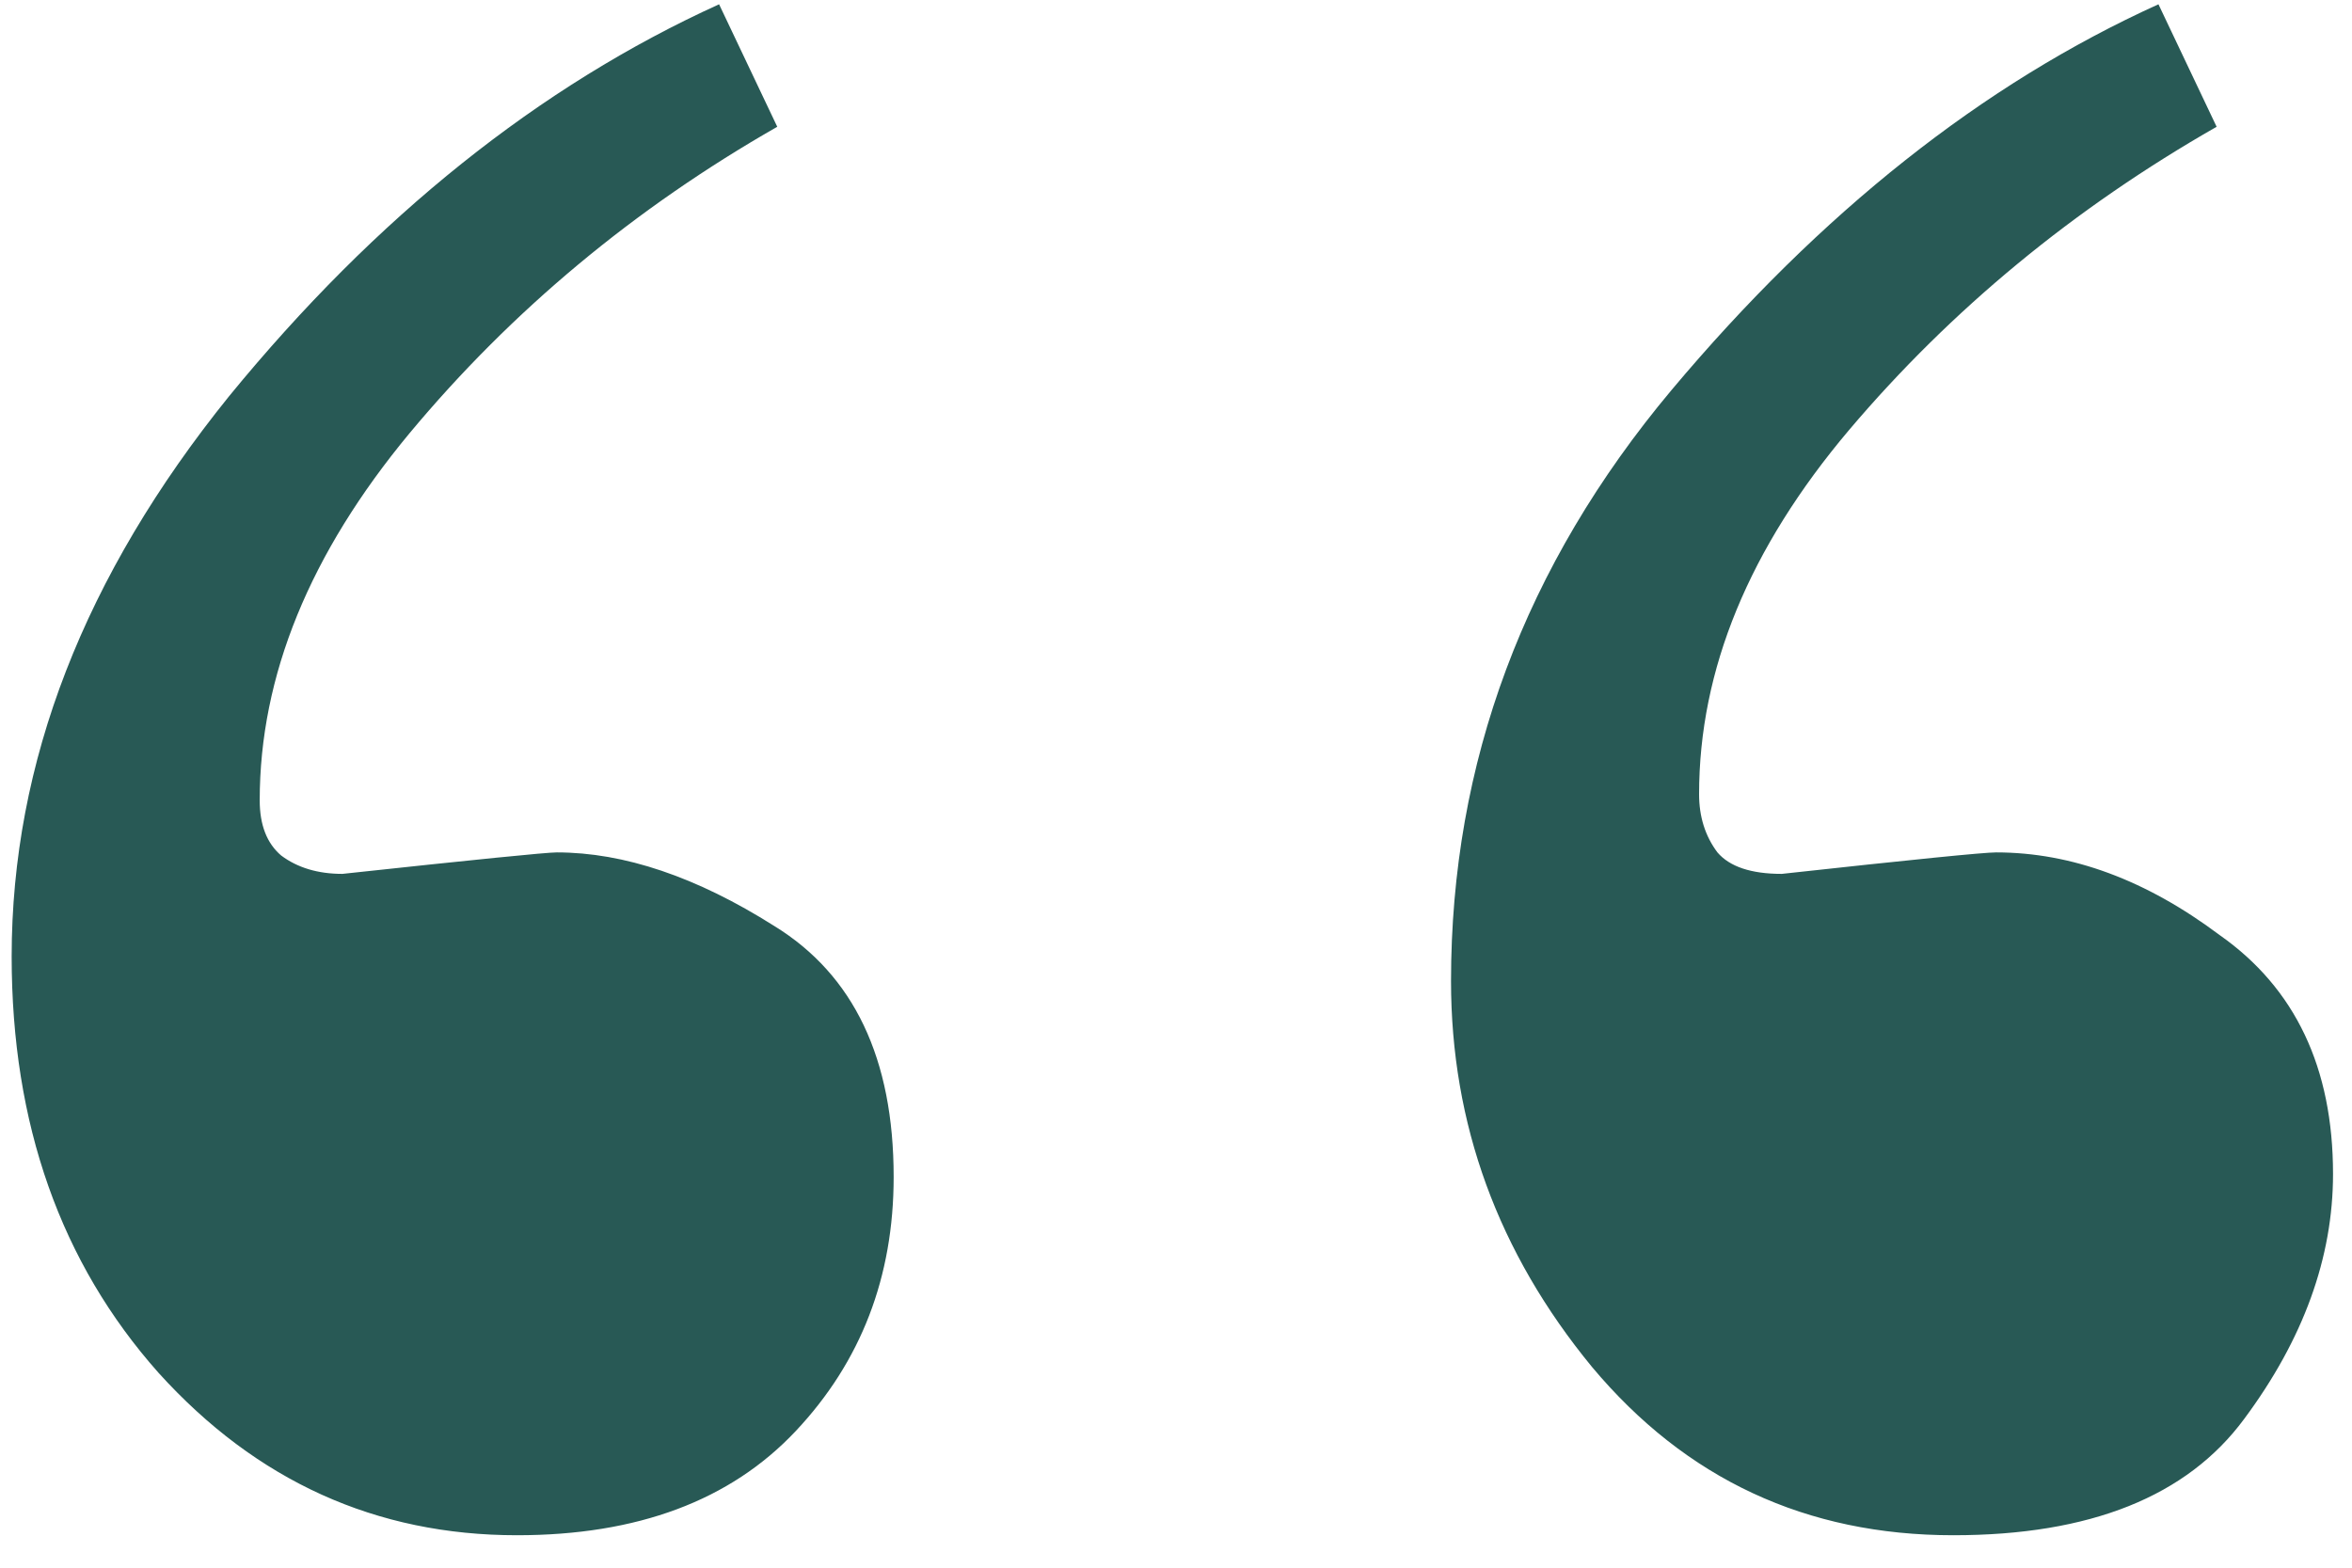 <svg width="45" height="30" viewBox="0 0 45 30" fill="none" xmlns="http://www.w3.org/2000/svg">
<path d="M0.223 18.305C0.223 14.594 1.609 11.02 4.383 7.582C7.195 4.145 10.32 1.645 13.758 0.082L14.871 2.426C12.137 3.988 9.793 5.941 7.84 8.285C5.926 10.59 4.969 12.934 4.969 15.316C4.969 15.785 5.105 16.137 5.379 16.371C5.691 16.605 6.082 16.723 6.551 16.723C9.09 16.449 10.457 16.312 10.652 16.312C11.941 16.312 13.328 16.781 14.812 17.719C16.336 18.656 17.098 20.258 17.098 22.523C17.098 24.438 16.473 26.059 15.223 27.387C13.973 28.715 12.195 29.379 9.891 29.379C7.195 29.379 4.91 28.344 3.035 26.273C1.16 24.164 0.223 21.508 0.223 18.305ZM27.762 18.773C27.762 14.594 29.168 10.824 31.98 7.465C34.832 4.066 37.938 1.605 41.297 0.082L42.41 2.426C39.676 3.988 37.332 5.922 35.379 8.227C33.465 10.492 32.508 12.816 32.508 15.199C32.508 15.629 32.625 16 32.859 16.312C33.094 16.586 33.504 16.723 34.09 16.723C36.59 16.449 37.957 16.312 38.191 16.312C39.637 16.312 41.062 16.84 42.469 17.895C43.914 18.91 44.637 20.434 44.637 22.465C44.637 24.066 44.07 25.629 42.938 27.152C41.844 28.637 39.988 29.379 37.371 29.379C34.559 29.379 32.254 28.305 30.457 26.156C28.66 23.969 27.762 21.508 27.762 18.773Z" fill="#285955"/>
</svg>
